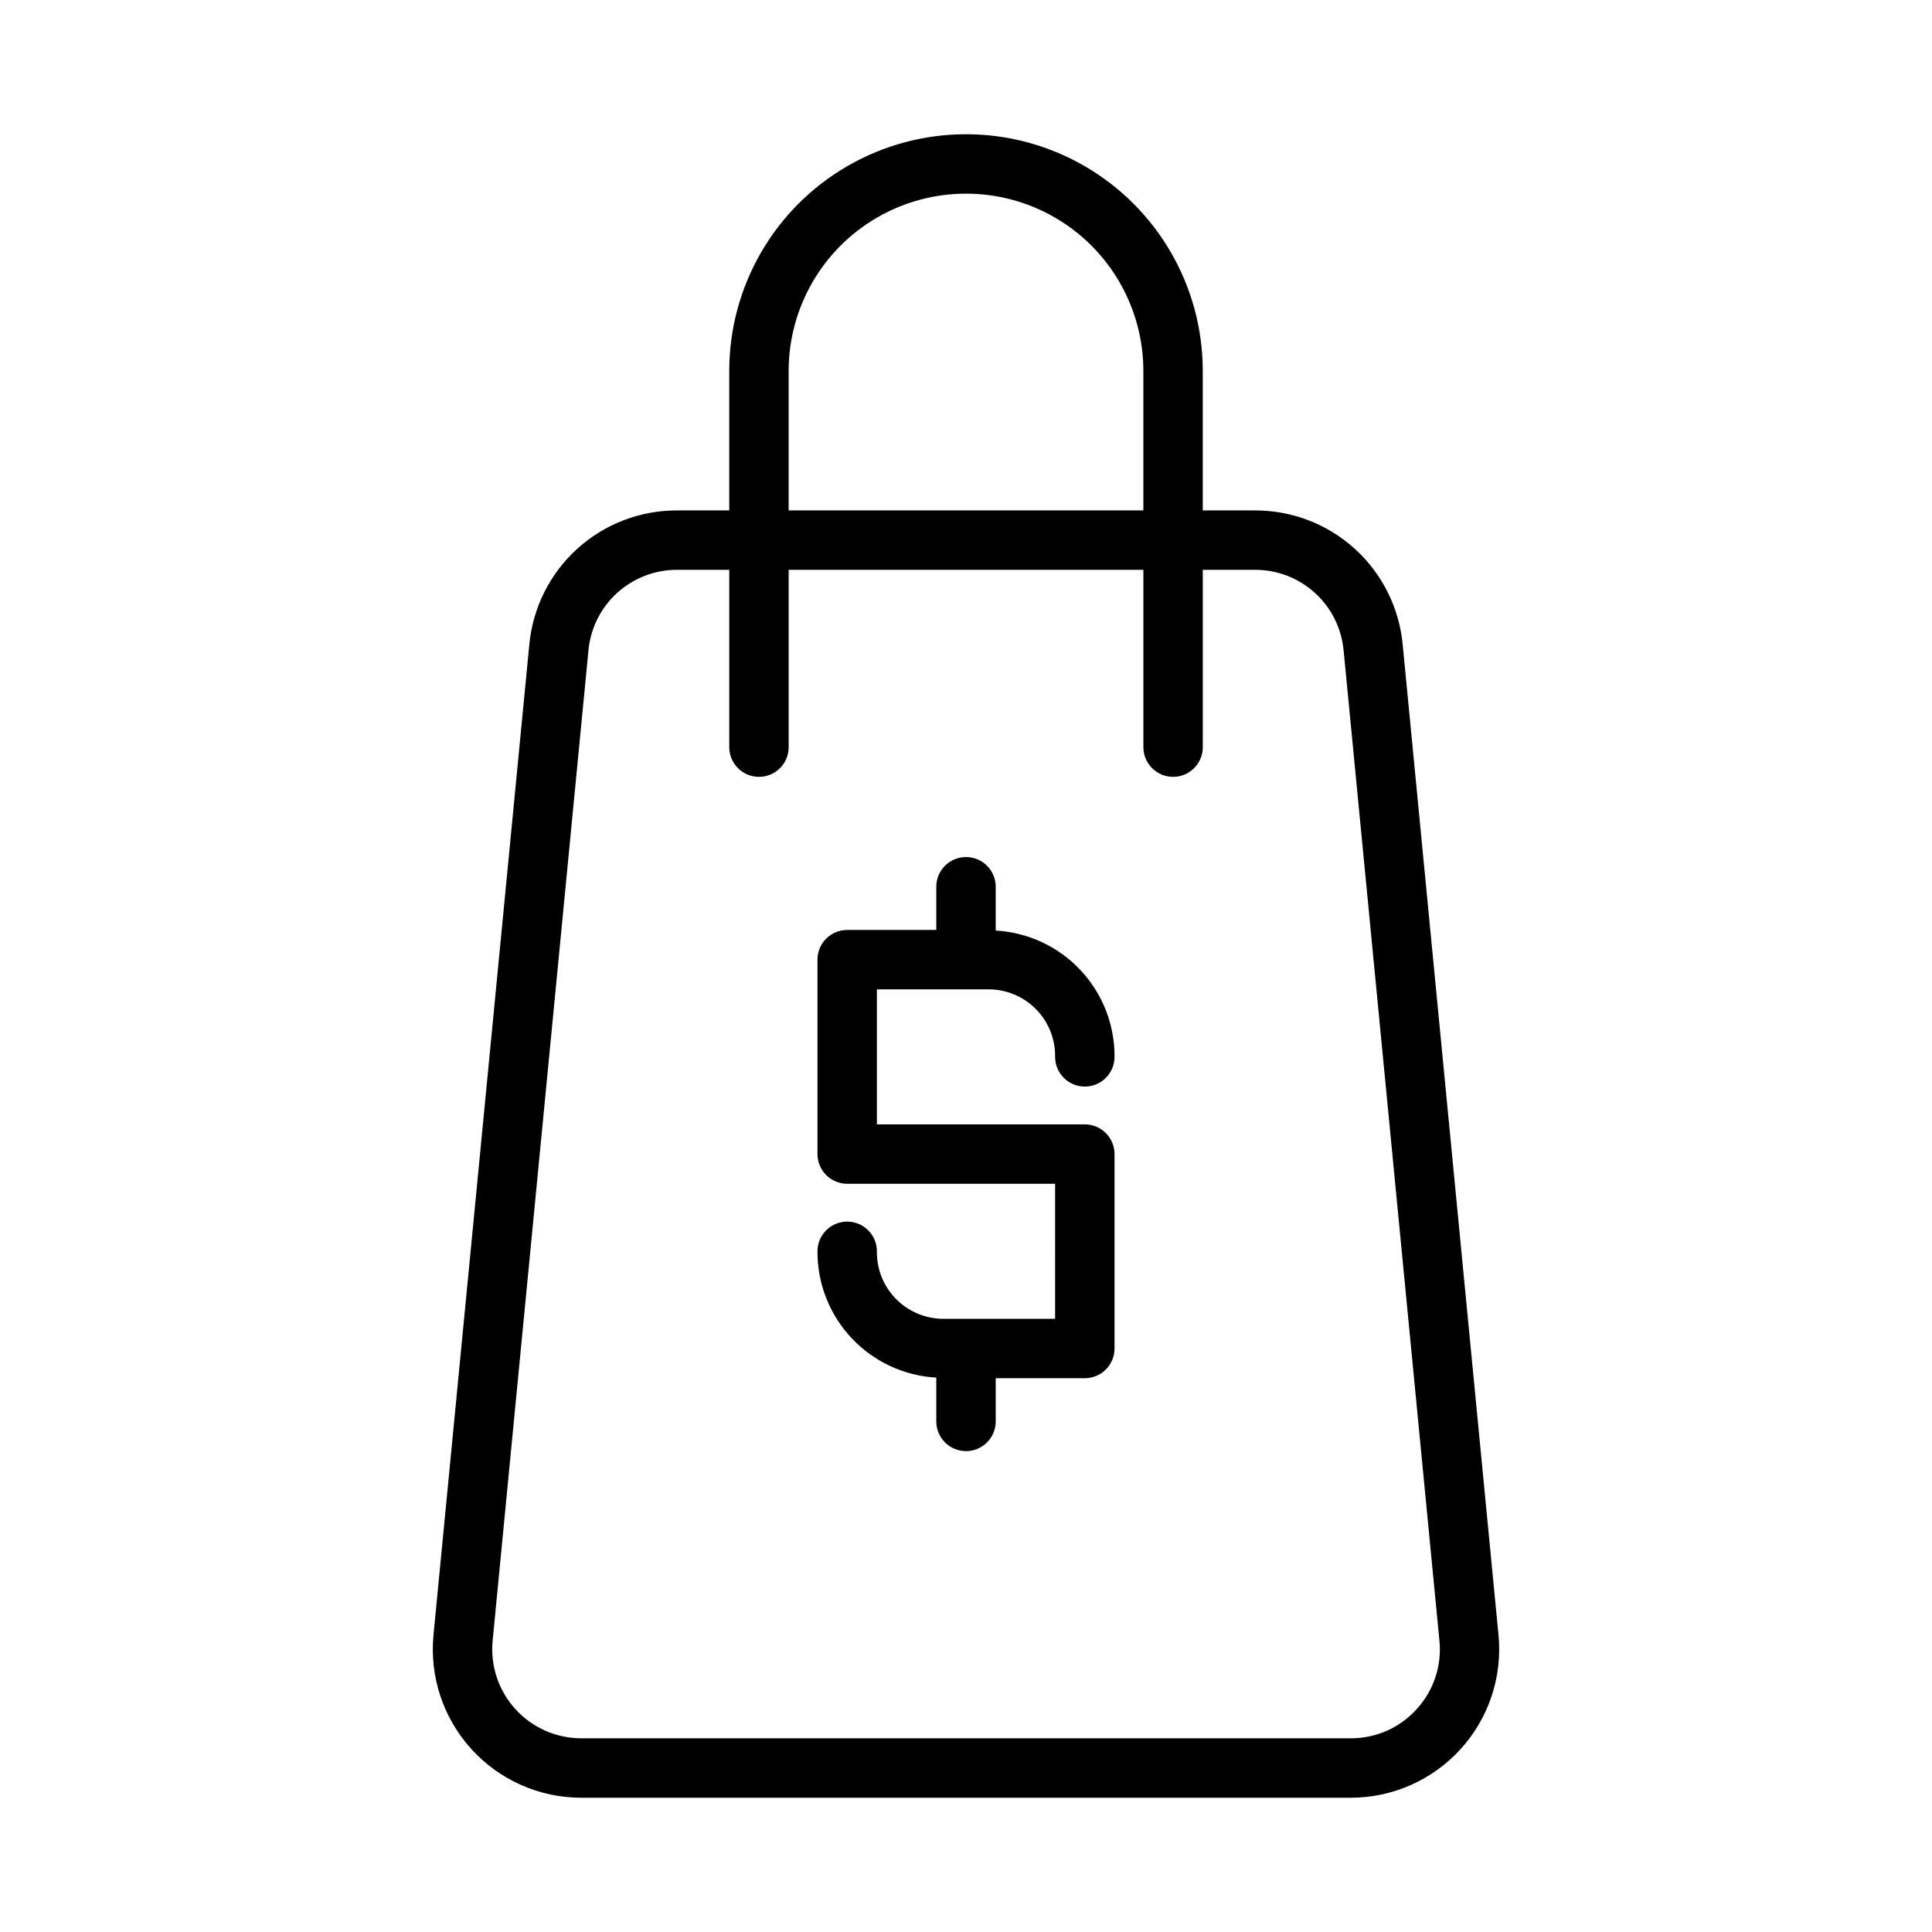 <?xml version="1.0" encoding="UTF-8"?>
<!-- Uploaded to: SVG Repo, www.svgrepo.com, Generator: SVG Repo Mixer Tools -->
<svg fill="#000000" width="800px" height="800px" version="1.1" viewBox="144 144 512 512" xmlns="http://www.w3.org/2000/svg">
 <g>
  <path d="m515.73 314.84c-0.91-9.75-5.434-18.809-12.684-25.391s-16.699-10.211-26.492-10.18h-13.809v-36.949c0-22.414-11.957-43.129-31.371-54.336-19.414-11.211-43.332-11.211-62.746 0-19.414 11.207-31.371 31.922-31.371 54.336v36.945l-13.809 0.004c-9.793-0.035-19.242 3.598-26.492 10.18s-11.773 15.641-12.684 25.391l-25.391 262.43c-1.07 11.047 2.57 22.031 10.031 30.246 7.457 8.219 18.039 12.902 29.137 12.902h203.9c11.098 0 21.68-4.684 29.141-12.902 7.457-8.215 11.102-19.199 10.027-30.246zm-162.73-72.52c0-16.789 8.961-32.309 23.5-40.703 14.543-8.395 32.461-8.395 47.004 0 14.543 8.395 23.5 23.914 23.5 40.703v36.945l-94.004 0.004zm166.44 354.61c-4.457 4.957-10.82 7.769-17.484 7.738h-203.9c-6.66 0-13.008-2.812-17.484-7.742-4.477-4.93-6.66-11.523-6.016-18.152l25.391-262.43v0.004c0.547-5.852 3.262-11.285 7.613-15.234 4.352-3.949 10.02-6.129 15.895-6.106h13.809v46.996c0 4.348 3.523 7.871 7.871 7.871s7.871-3.523 7.871-7.871v-46.996h94.004v46.996c0 4.348 3.523 7.871 7.871 7.871s7.871-3.523 7.871-7.871v-46.996h13.809c5.875-0.023 11.547 2.156 15.895 6.106 4.352 3.949 7.066 9.383 7.613 15.234l25.391 262.43v-0.004c0.676 6.637-1.516 13.238-6.016 18.156z"/>
  <path d="m406.3 406.19c4.668 0.082 9.109 2.012 12.355 5.367 3.246 3.352 5.031 7.859 4.961 12.523 0 4.348 3.527 7.875 7.875 7.875 4.348 0 7.871-3.527 7.871-7.875 0.047-8.551-3.195-16.797-9.059-23.027-5.859-6.231-13.891-9.969-22.43-10.445v-11.613c0-4.348-3.523-7.871-7.871-7.871s-7.875 3.523-7.875 7.871v11.449h-23.613c-4.348 0-7.875 3.527-7.875 7.875v51.527-0.004c0 2.09 0.832 4.09 2.309 5.566 1.477 1.477 3.477 2.305 5.566 2.305h55.105l-0.004 35.785h-29.914c-4.664-0.086-9.109-2.016-12.355-5.367-3.246-3.352-5.031-7.856-4.961-12.523 0-4.348-3.523-7.871-7.871-7.871-4.348 0-7.875 3.523-7.875 7.871-0.043 8.555 3.199 16.797 9.059 23.027 5.859 6.231 13.891 9.969 22.43 10.445v11.613-0.004c0 4.348 3.527 7.871 7.875 7.871s7.871-3.523 7.871-7.871v-11.449h23.617c2.086 0 4.09-0.828 5.566-2.305 1.473-1.477 2.305-3.481 2.305-5.566v-51.527c0-2.086-0.832-4.09-2.305-5.566-1.477-1.477-3.481-2.305-5.566-2.305h-55.105v-35.781z"/>
 </g>
</svg>
